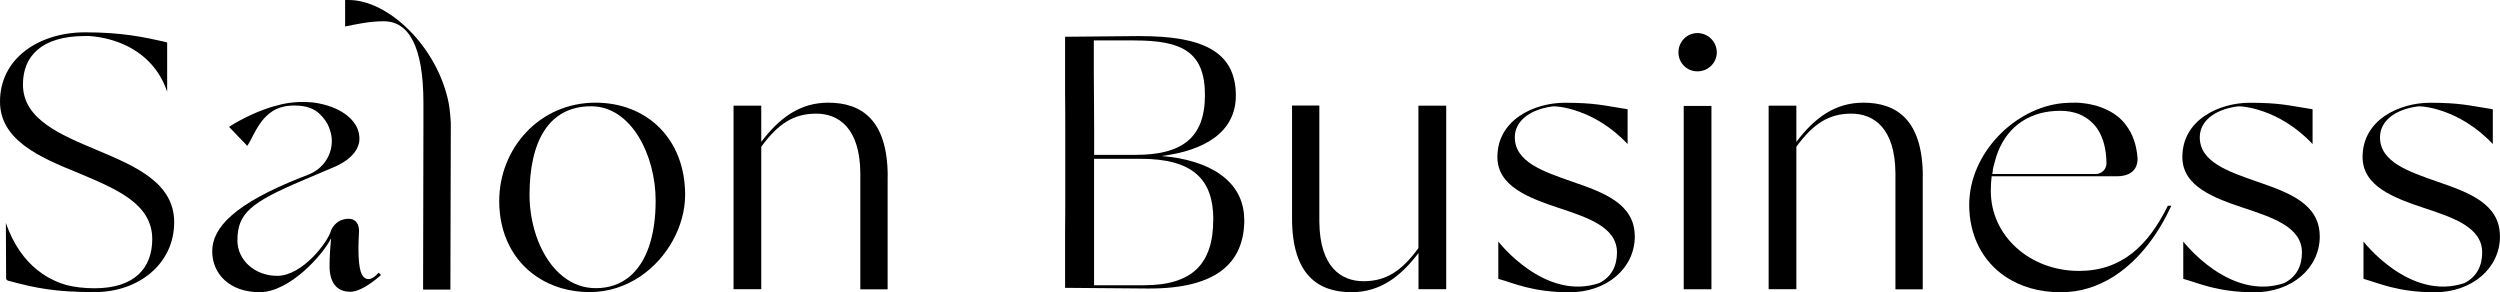 <?xml version="1.0" encoding="UTF-8"?>
<svg id="_レイヤー_2" data-name="レイヤー 2" xmlns="http://www.w3.org/2000/svg" width="298.52" height="34.9" viewBox="0 0 298.52 34.9">
  <g id="text">
    <g>
      <path d="m20.8,26.53c0,5-4.27,8.35-9.49,8.35-4.7,0-7.05-.48-10.14-1.31-.39-.08-.44-.17-.44-.44,0-1.14-.02-3.93-.03-6.5.93,2.66,2.29,4.43,3.72,5.58.39.31.78.59,1.17.82.13.08.25.15.38.21.1.06.2.11.3.15.09.05.18.09.27.13.49.23.96.39,1.41.52.99.25,2.1.38,3.35.38,4.79,0,6.88-2.43,6.88-5.87,0-4.26-4.35-6-8.79-7.88C4.74,18.79,0,16.74,0,12.13,0,6.95,4.66,3.86,10.18,3.86c4.35,0,7.01.57,9.49,1.13.13.03.22.06.29.1v5.86s0,0,0-.01c-.59-1.73-1.52-3-2.56-3.94-2.47-2.24-5.62-2.63-6.77-2.7-.09,0-.16,0-.23,0-.14,0-.22,0-.22,0-5.31,0-7.44,2.48-7.44,5.79,0,4.17,4.48,6,8.96,7.88,4.53,1.91,9.1,3.88,9.1,8.57Z"/>
      <path d="m45.5,32.83c-1.11,1-2.59,2.01-3.66,2.01-1.66,0-2.49-1.13-2.49-3.09,0-1.04.09-2.39.18-3.3-.92,1.91-4.92,6.44-8.53,6.44s-5.66-2.22-5.66-4.88c0-2.87,2.74-5.69,10.49-8.77.13-.05.26-.1.39-.15l.6-.24c.07-.03.13-.05.19-.08,1.49-.63,2.56-2.1,2.61-3.81,0-.05,0-.09,0-.14v-.1c0-.08,0-.17-.02-.25,0-.02,0-.03,0-.04-.01-.09-.02-.18-.04-.27,0-.02,0-.04-.01-.06h0c-.02-.09-.03-.18-.06-.27-.02-.08-.04-.16-.07-.24-.16-.57-.45-1.09-.83-1.53-.03-.04-.06-.07-.09-.11-.09-.1-.16-.18-.19-.2-.01-.01-.02-.02-.02-.02,0,0-.01-.01-.02-.02-.35-.37-.76-.64-1.23-.81-.55-.21-1.17-.3-1.9-.3-.31,0-.6.02-.87.06-.01,0-.02,0-.03,0-.17.03-.34.06-.49.1-.59.15-1.09.4-1.52.74-1.48,1.13-2.05,2.96-2.7,3.92l-2.18-2.27c1.31-.85,3.7-2.1,6.13-2.66.15-.04,2.32-.6,4.66-.13h-.03c2.65.5,4.61,2.02,4.78,3.82,0,.01,0,.02,0,.03,0,.02.01.03.01.04.3,2.49-3.06,3.72-3.06,3.72l-3.57,1.52c-6.4,2.7-7.92,4.01-7.92,7.23,0,2.35,2.09,4.22,4.75,4.22,3,0,6.05-4.01,6.44-5.44,0,0,.46-1.28,1.95-1.37,1.48-.09,1.38,1.48,1.38,1.48-.04.85-.07,1.56-.07,2.02,0,2.48.31,3.7,1.22,3.7.37,0,.8-.33,1.2-.77l.24.25Z"/>
      <path d="m53.83,14.63v.44c0,1.88-.05,19.51-.05,19.51h-3.26s.04-15.42.04-19.94v-2.35c0-6.74-1.74-9.75-4.74-9.75-1.75,0-3.33.37-4.61.62V0c.14,0,.29,0,.43,0,4.74,0,10.58,5.57,11.93,12.27.15.66.26,2.35.26,2.35Z"/>
      <path d="m81.81,23.26c0,3.68-2.08,7.54-5.36,9.75-1.73,1.16-3.78,1.87-6.04,1.87-2.41,0-4.59-.66-6.36-1.87-2.73-1.86-4.44-5.01-4.44-9,0-6.27,4.79-11.75,11.49-11.75,6.14,0,10.71,4.31,10.71,11.01Zm-3.52.7c0-5.44-2.92-11.27-7.7-11.27-5.09,0-7.36,4.22-7.36,10.57,0,3.75,1.41,7.71,3.99,9.75,1.1.88,2.42,1.4,3.93,1.4,1.6,0,2.96-.49,4.04-1.4,2.02-1.69,3.1-4.85,3.1-9.05Z"/>
      <path d="m105.99,21.09v13.46h-3.26v-13.89c-.05-5.4-2.61-7.09-5.27-7.09s-4.52,1.17-6.56,3.95v17.01h-3.31V12.62h3.31v4.32c2.21-2.92,4.67-4.68,8-4.68,3.92,0,7.1,2,7.1,8.83Z"/>
      <path d="m148.58,26.23c0,5.18-3.35,8.22-11.32,8.22-.07,0-.18,0-.33,0l-9.75-.08v-6.9c.02-1.2.02-2.61.02-4.28v-7.62c0-1.67,0-3.09-.02-4.28v-6.9l8.6-.08c.15,0,.27,0,.35,0,7.31,0,11.44,1.74,11.44,7.1,0,4.35-3.7,6.57-8.88,7.22,5.57.44,9.88,2.87,9.88,7.62Zm-13.1-21.41h-4.87v3.86c0,1.57.04,3.78.04,6.89v2.92h4.96c5.4,0,8.27-1.92,8.27-7.14s-2.83-6.52-8.4-6.52Zm9.4,21.41c0-4.83-2.44-7.27-8.71-7.27h-5.53v15.1h5.96c5.79,0,8.27-2.57,8.27-7.83Z"/>
      <path d="m172.69,12.62v21.91h-3.31v-4.32c-2.21,2.92-4.67,4.68-8,4.68-3.92,0-7.1-2-7.1-8.83v-13.46h3.26v13.89c.05,5.4,2.61,7.09,5.27,7.09s4.52-1.17,6.56-3.95V12.62h3.31Z"/>
      <path d="m195.21,28.2c0,3.88-3.4,6.7-7.79,6.7s-6.66-1.09-8.4-1.57c-.04-.01-.08-.02-.11-.04v-4.45s5.52,7.17,12.06,4.96c1.52-.78,2.11-2.12,2.11-3.65,0-3-3.39-4.14-6.92-5.31-3.66-1.22-7.36-2.61-7.36-6.09,0-4.48,4.44-6.48,8.05-6.48s4.71.34,7.17.72h0s.02,0,.02,0h.09s.02.02.02.02l.2.04v.06s0,0,0,0v4.09c-4.01-4.27-8.58-4.58-8.97-4.49-.02,0-.03,0-.03,0-2.71.37-4.47,1.76-4.47,3.68,0,2.96,3.4,4.09,6.88,5.31,3.66,1.26,7.44,2.61,7.44,6.49Z"/>
      <path d="m200.42,6.25c0-1.26,1-2.3,2.27-2.3s2.31,1.04,2.31,2.3-1.04,2.27-2.31,2.27-2.27-1-2.27-2.27Zm.63,28.3V12.65h3.31v21.89h-3.31Z"/>
      <path d="m229.59,21.09v13.46h-3.26v-13.89c-.05-5.4-2.61-7.09-5.27-7.09s-4.52,1.17-6.56,3.95v17.01h-3.31V12.62h3.31v4.32c2.21-2.92,4.67-4.68,8-4.68,3.92,0,7.1,2,7.1,8.83Z"/>
      <path d="m259.26,24.6c-1.45,3.16-3.67,6.29-6.62,8.25-.09.06-.18.12-.27.18-1.85,1.16-3.93,1.87-6.3,1.87-2.6,0-4.84-.68-6.61-1.87-2.74-1.84-4.32-4.91-4.32-8.57,0-6.18,5.47-11.59,11.15-12.14,0,0,1.54-.14,2.45,0,0,0,0,0,0,0,.75.08,1.8.28,2.83.79.07.03.13.06.19.09.08.04.16.08.23.12.27.15.52.31.74.48.01,0,.02,0,.02.01.47.36.85.76,1.15,1.18,0,0,.02.02.02.03.69.93,1.19,2.17,1.32,3.84,0,.02,0,.05,0,.07h0c.02.42-.04,2.12-2.5,2.12h-14.92c-.07.56-.1,1.15-.1,1.77,0,5.35,4.66,9.53,10.53,9.53,5.07,0,8.24-2.98,10.61-7.78h.36Zm-21.36-3.82h12.35c.7,0,1.28-.57,1.28-1.27h0c-.02-1.75-.4-3-.95-3.91,0-.01-.02-.02-.02-.03-.53-.87-1.23-1.41-1.91-1.76-.04-.02-.08-.04-.12-.06-.12-.05-.23-.1-.34-.15-.62-.23-1.34-.37-2.17-.37-3.44,0-6.21,1.66-7.48,4.99,0,.01-.01.04-.02.07-.11.28-.2.56-.28.86h0c-.15.49-.29,1.04-.29,1.29h0c-.02.12-.03.23-.05.34Z"/>
      <path d="m277,28.2c0,3.88-3.4,6.7-7.79,6.7s-6.66-1.09-8.4-1.57c-.04-.01-.08-.02-.11-.04v-4.45s5.52,7.17,12.06,4.96c1.52-.78,2.11-2.12,2.11-3.65,0-3-3.39-4.14-6.92-5.31-3.66-1.22-7.36-2.61-7.36-6.09,0-4.48,4.44-6.48,8.05-6.48s4.71.34,7.17.72h0s.02,0,.02,0h.09s.02.02.02.02l.2.04v.06s0,0,0,0v4.09c-4.01-4.27-8.58-4.58-8.97-4.49-.02,0-.03,0-.03,0-2.71.37-4.47,1.76-4.47,3.68,0,2.96,3.4,4.09,6.88,5.31,3.66,1.26,7.44,2.61,7.44,6.49Z"/>
      <path d="m298.52,28.2c0,3.88-3.4,6.7-7.79,6.7s-6.66-1.09-8.4-1.57c-.04-.01-.08-.02-.11-.04v-4.45s5.52,7.17,12.06,4.96c1.52-.78,2.11-2.12,2.11-3.65,0-3-3.39-4.14-6.92-5.31-3.66-1.22-7.36-2.61-7.36-6.09,0-4.48,4.44-6.48,8.05-6.48s4.71.34,7.17.72h0s.02,0,.02,0h.09s.02.02.02.02l.2.04v.06s0,0,0,0v4.09c-4.01-4.27-8.58-4.58-8.97-4.49-.02,0-.03,0-.03,0-2.71.37-4.47,1.76-4.47,3.68,0,2.96,3.4,4.09,6.88,5.31,3.66,1.26,7.44,2.61,7.44,6.49Z"/>
    </g>
  </g>
</svg>